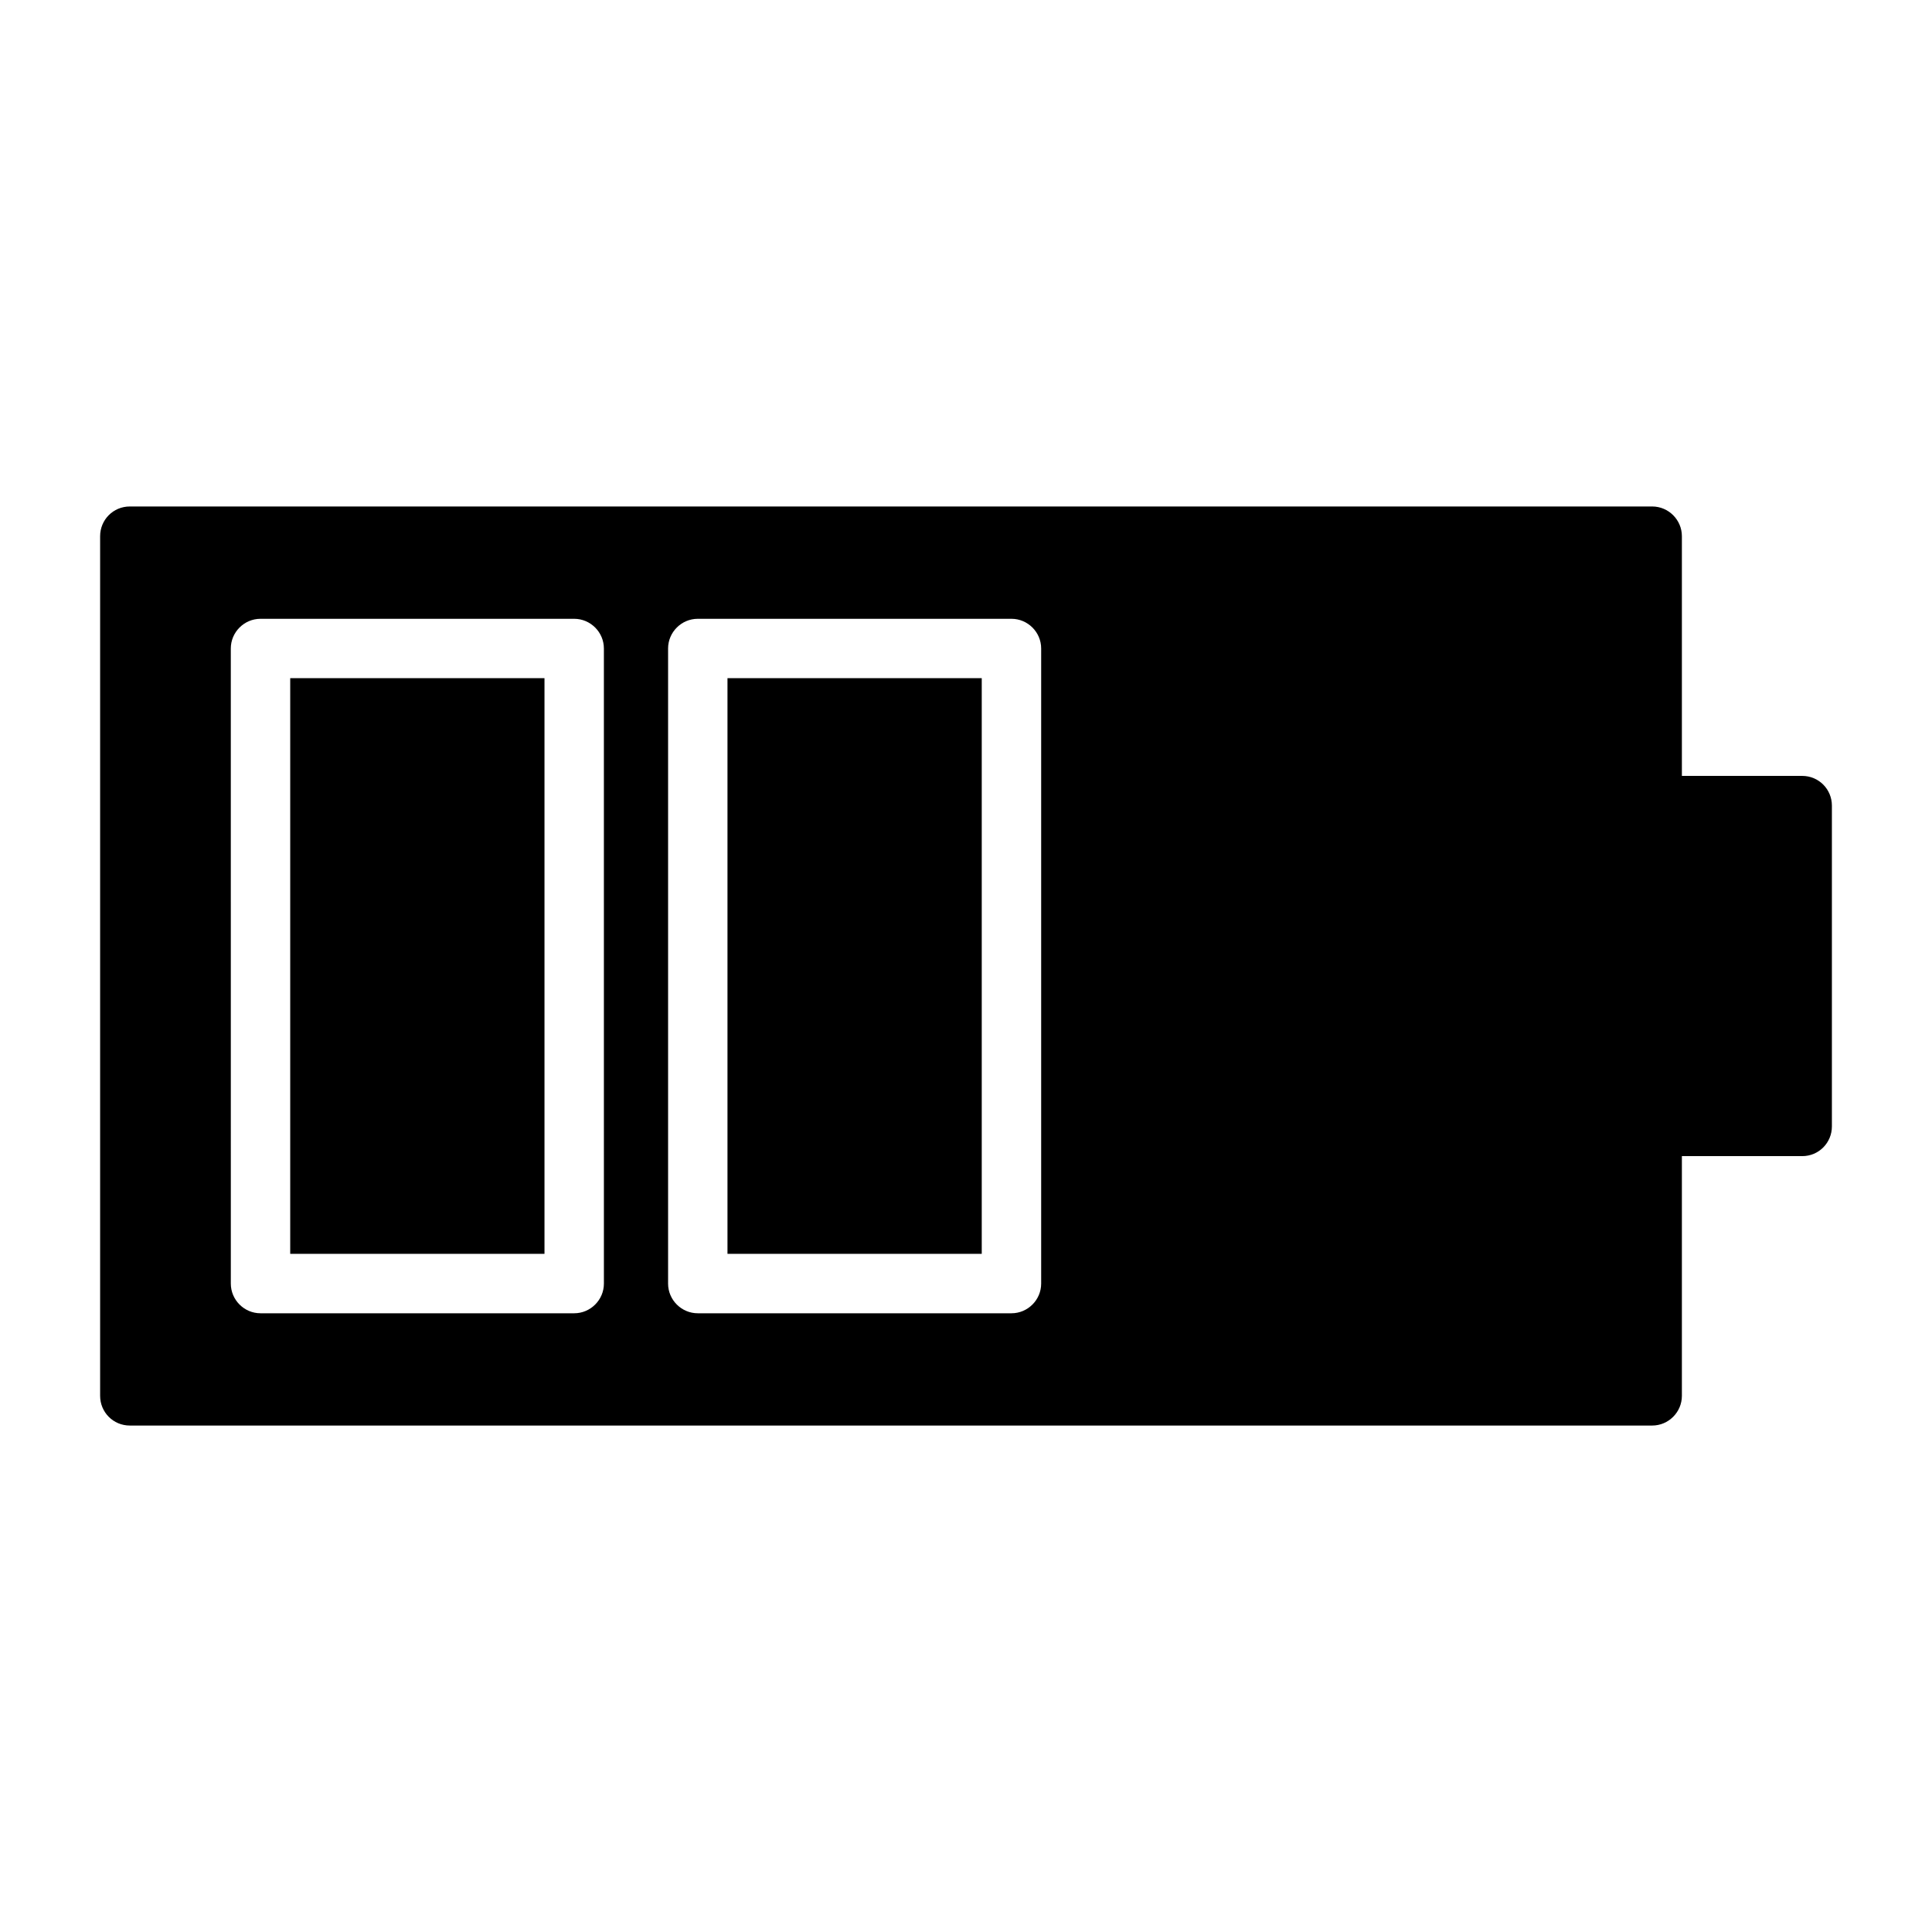 <?xml version="1.0" encoding="UTF-8"?>
<!-- Uploaded to: ICON Repo, www.iconrepo.com, Generator: ICON Repo Mixer Tools -->
<svg fill="#000000" width="800px" height="800px" version="1.1" viewBox="144 144 512 512" xmlns="http://www.w3.org/2000/svg">
 <g>
  <path d="m621.6 349.62h-31.883v-63.527c0-4.328-3.543-7.871-7.871-7.871h-403.44c-4.41 0-7.871 3.543-7.871 7.871v227.82c0 4.328 3.465 7.871 7.871 7.871h403.44c4.328 0 7.871-3.543 7.871-7.871v-63.527h31.883c4.41 0 7.871-3.543 7.871-7.871v-85.02c0-4.328-3.465-7.871-7.871-7.871zm-317.56 134.54c0 4.328-3.543 7.871-7.871 7.871h-83.129c-4.328 0-7.871-3.543-7.871-7.871l-0.004-168.3c0-4.328 3.543-7.871 7.871-7.871h83.129c4.328 0 7.871 3.543 7.871 7.871zm115.88 0c0 4.328-3.543 7.871-7.871 7.871h-83.129c-4.328 0-7.871-3.543-7.871-7.871v-168.3c0-4.328 3.543-7.871 7.871-7.871h83.129c4.328 0 7.871 3.543 7.871 7.871z"/>
  <path d="m220.91 323.72h67.383v152.56h-67.383z"/>
  <path d="m336.79 323.72h67.383v152.56h-67.383z"/>
 </g>
</svg>
